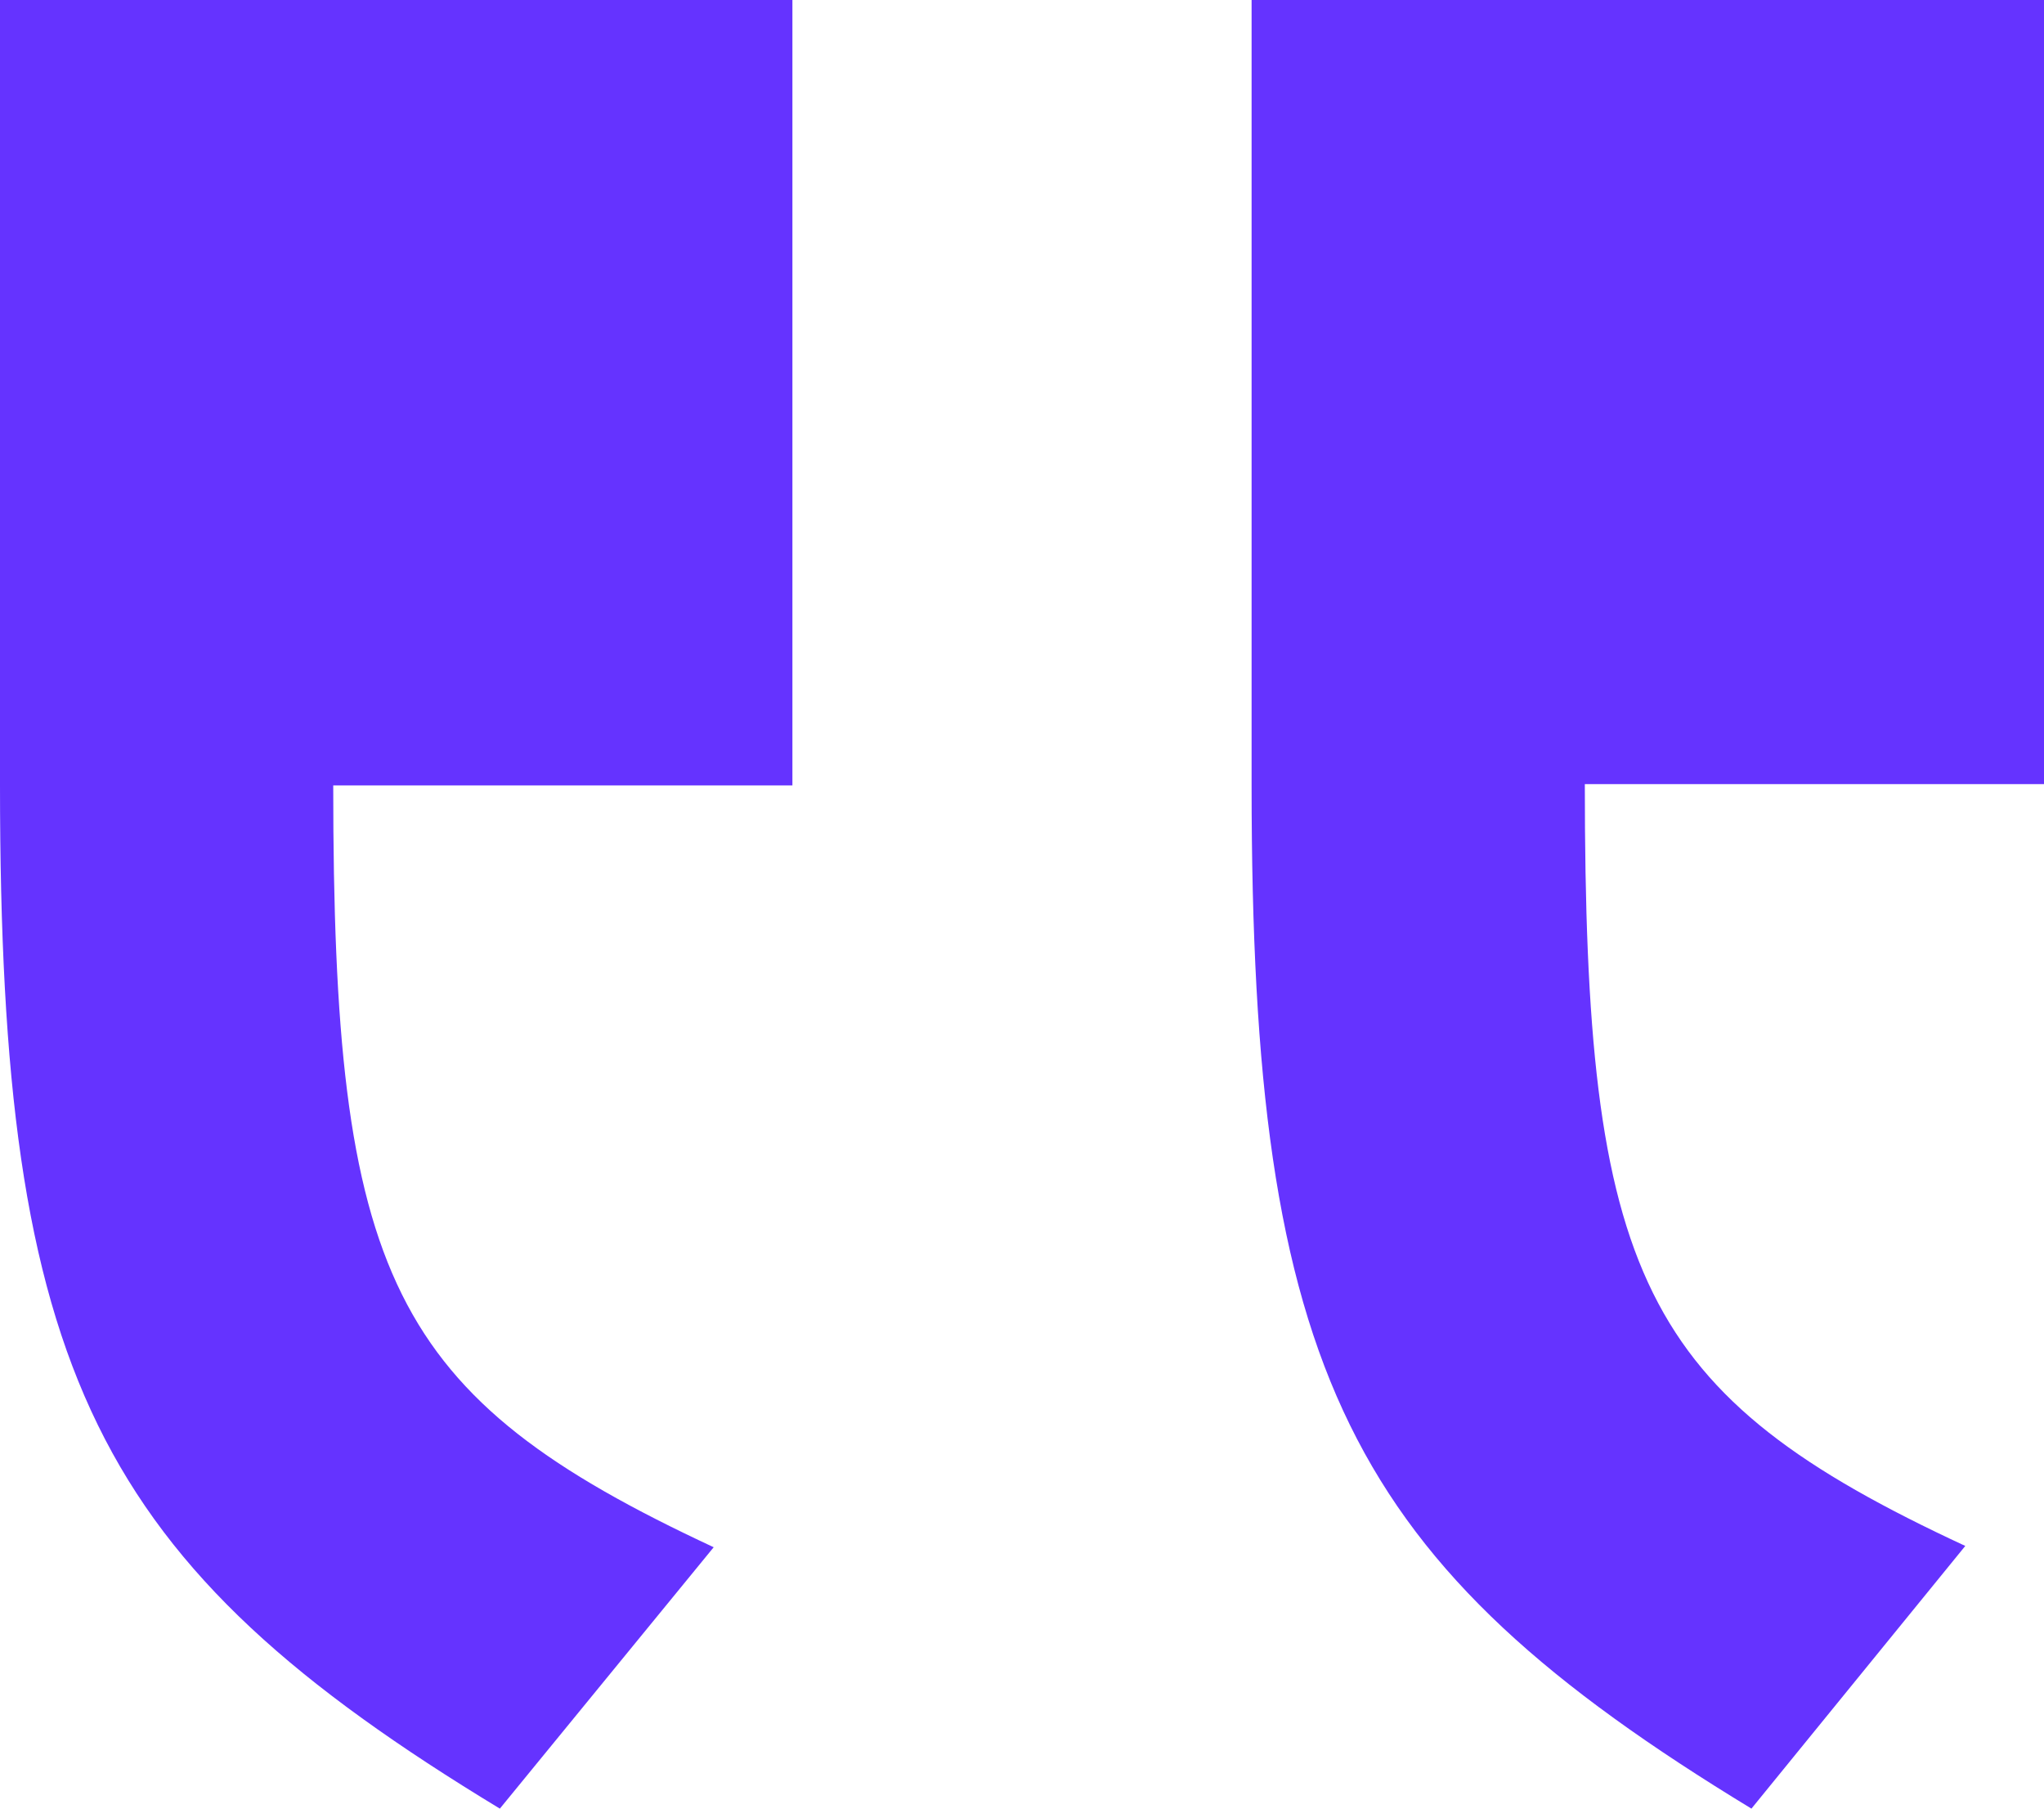 <svg width="104" height="92" viewBox="0 0 104 92" fill="none" xmlns="http://www.w3.org/2000/svg">
<g id="Group">
<path id="Vector" d="M63.682 39.953C63.682 69.819 68.555 79.506 89.114 92L99.995 78.638C83.44 70.954 80.637 64.941 80.637 39.887H104V0H63.682V39.953ZM0 39.953C0 69.819 4.806 79.506 25.433 92L36.313 78.704C19.825 71.021 16.955 65.008 16.955 39.953H40.318V0H0V39.953Z" fill="#6533FF"/>
</g>
</svg>
